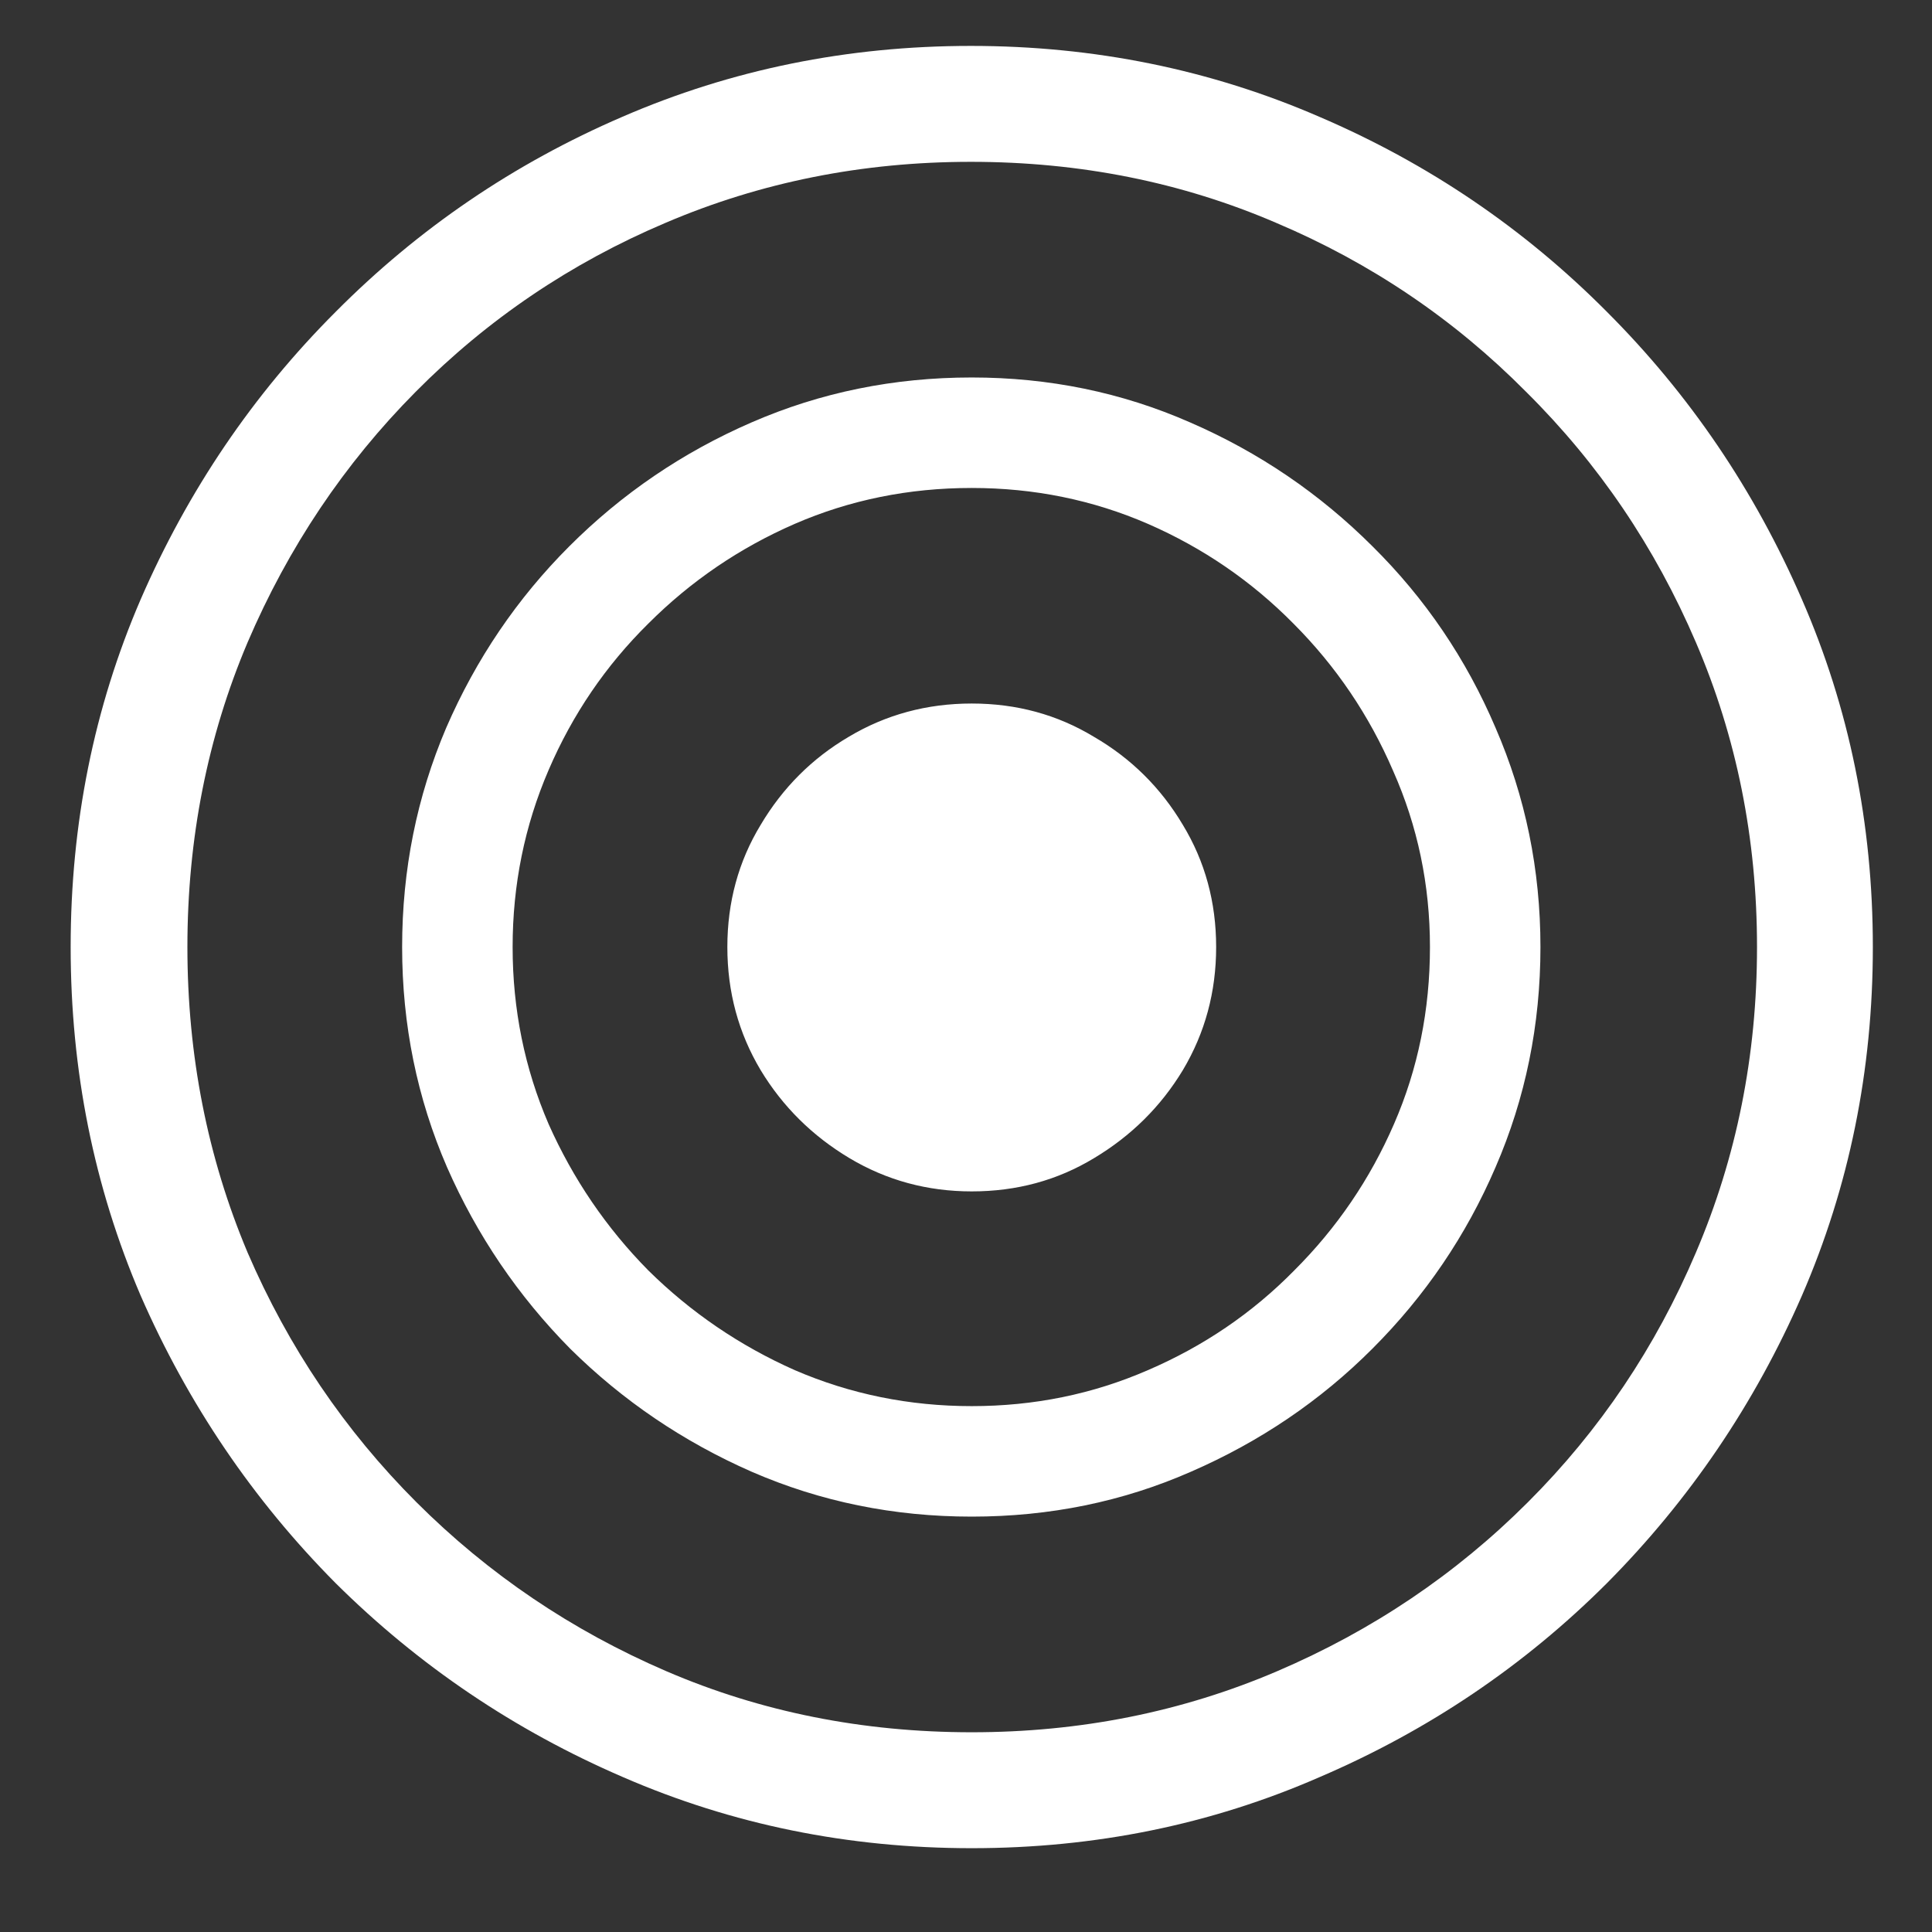 <svg xmlns="http://www.w3.org/2000/svg" fill="none" viewBox="0 0 21 21" height="21" width="21">
<rect x="0" y="0" width="21" height="21" fill="#333333" stroke="none"/>
<path fill="white" d="M10.562 20.089C9.221 20.089 7.958 19.832 6.773 19.317C5.595 18.809 4.553 18.106 3.648 17.208C2.75 16.303 2.044 15.261 1.529 14.083C1.021 12.898 0.768 11.635 0.768 10.294C0.768 8.953 1.021 7.693 1.529 6.515C2.044 5.33 2.75 4.288 3.648 3.39C4.547 2.485 5.585 1.778 6.764 1.27C7.949 0.756 9.212 0.499 10.553 0.499C11.894 0.499 13.157 0.756 14.342 1.27C15.527 1.778 16.568 2.485 17.467 3.39C18.365 4.288 19.072 5.33 19.586 6.515C20.1 7.693 20.357 8.953 20.357 10.294C20.357 11.635 20.1 12.898 19.586 14.083C19.072 15.261 18.365 16.303 17.467 17.208C16.568 18.106 15.527 18.809 14.342 19.317C13.163 19.832 11.904 20.089 10.562 20.089ZM10.562 18.829C11.741 18.829 12.848 18.608 13.883 18.165C14.918 17.722 15.826 17.11 16.607 16.329C17.389 15.548 17.997 14.643 18.434 13.614C18.876 12.579 19.098 11.472 19.098 10.294C19.098 9.116 18.876 8.012 18.434 6.983C17.991 5.948 17.376 5.04 16.588 4.259C15.807 3.471 14.902 2.859 13.873 2.423C12.844 1.98 11.738 1.759 10.553 1.759C9.374 1.759 8.268 1.98 7.232 2.423C6.204 2.859 5.299 3.471 4.518 4.259C3.743 5.04 3.134 5.948 2.691 6.983C2.255 8.012 2.037 9.116 2.037 10.294C2.037 11.472 2.255 12.579 2.691 13.614C3.134 14.643 3.746 15.548 4.527 16.329C5.309 17.11 6.214 17.722 7.242 18.165C8.271 18.608 9.378 18.829 10.562 18.829ZM10.562 16.485C9.716 16.485 8.919 16.323 8.17 15.997C7.428 15.671 6.77 15.226 6.197 14.659C5.631 14.086 5.185 13.429 4.859 12.687C4.534 11.938 4.371 11.14 4.371 10.294C4.371 9.454 4.531 8.66 4.85 7.911C5.175 7.162 5.621 6.505 6.188 5.938C6.76 5.366 7.421 4.916 8.17 4.591C8.919 4.265 9.716 4.103 10.562 4.103C11.402 4.103 12.193 4.265 12.935 4.591C13.684 4.916 14.345 5.366 14.918 5.938C15.491 6.505 15.937 7.162 16.256 7.911C16.581 8.66 16.744 9.454 16.744 10.294C16.744 11.14 16.581 11.938 16.256 12.687C15.937 13.429 15.491 14.086 14.918 14.659C14.352 15.226 13.694 15.671 12.945 15.997C12.203 16.323 11.409 16.485 10.562 16.485ZM10.562 15.284C11.24 15.284 11.878 15.154 12.477 14.893C13.082 14.633 13.613 14.272 14.068 13.809C14.531 13.347 14.892 12.817 15.152 12.218C15.413 11.619 15.543 10.977 15.543 10.294C15.543 9.617 15.409 8.979 15.143 8.38C14.882 7.774 14.521 7.241 14.059 6.778C13.603 6.316 13.075 5.955 12.477 5.694C11.878 5.434 11.24 5.304 10.562 5.304C9.879 5.304 9.238 5.434 8.639 5.694C8.04 5.955 7.509 6.316 7.047 6.778C6.585 7.234 6.223 7.765 5.963 8.37C5.702 8.976 5.572 9.617 5.572 10.294C5.572 10.971 5.702 11.612 5.963 12.218C6.23 12.817 6.591 13.347 7.047 13.809C7.509 14.265 8.04 14.627 8.639 14.893C9.244 15.154 9.885 15.284 10.562 15.284ZM10.562 12.95C10.081 12.95 9.638 12.83 9.234 12.589C8.831 12.348 8.508 12.029 8.268 11.632C8.027 11.228 7.906 10.782 7.906 10.294C7.906 9.806 8.027 9.363 8.268 8.966C8.508 8.562 8.827 8.243 9.225 8.009C9.628 7.768 10.074 7.647 10.562 7.647C11.051 7.647 11.493 7.768 11.891 8.009C12.294 8.243 12.617 8.562 12.857 8.966C13.098 9.363 13.219 9.806 13.219 10.294C13.219 10.782 13.098 11.228 12.857 11.632C12.617 12.029 12.294 12.348 11.891 12.589C11.493 12.83 11.051 12.95 10.562 12.95Z"></path>
</svg>
